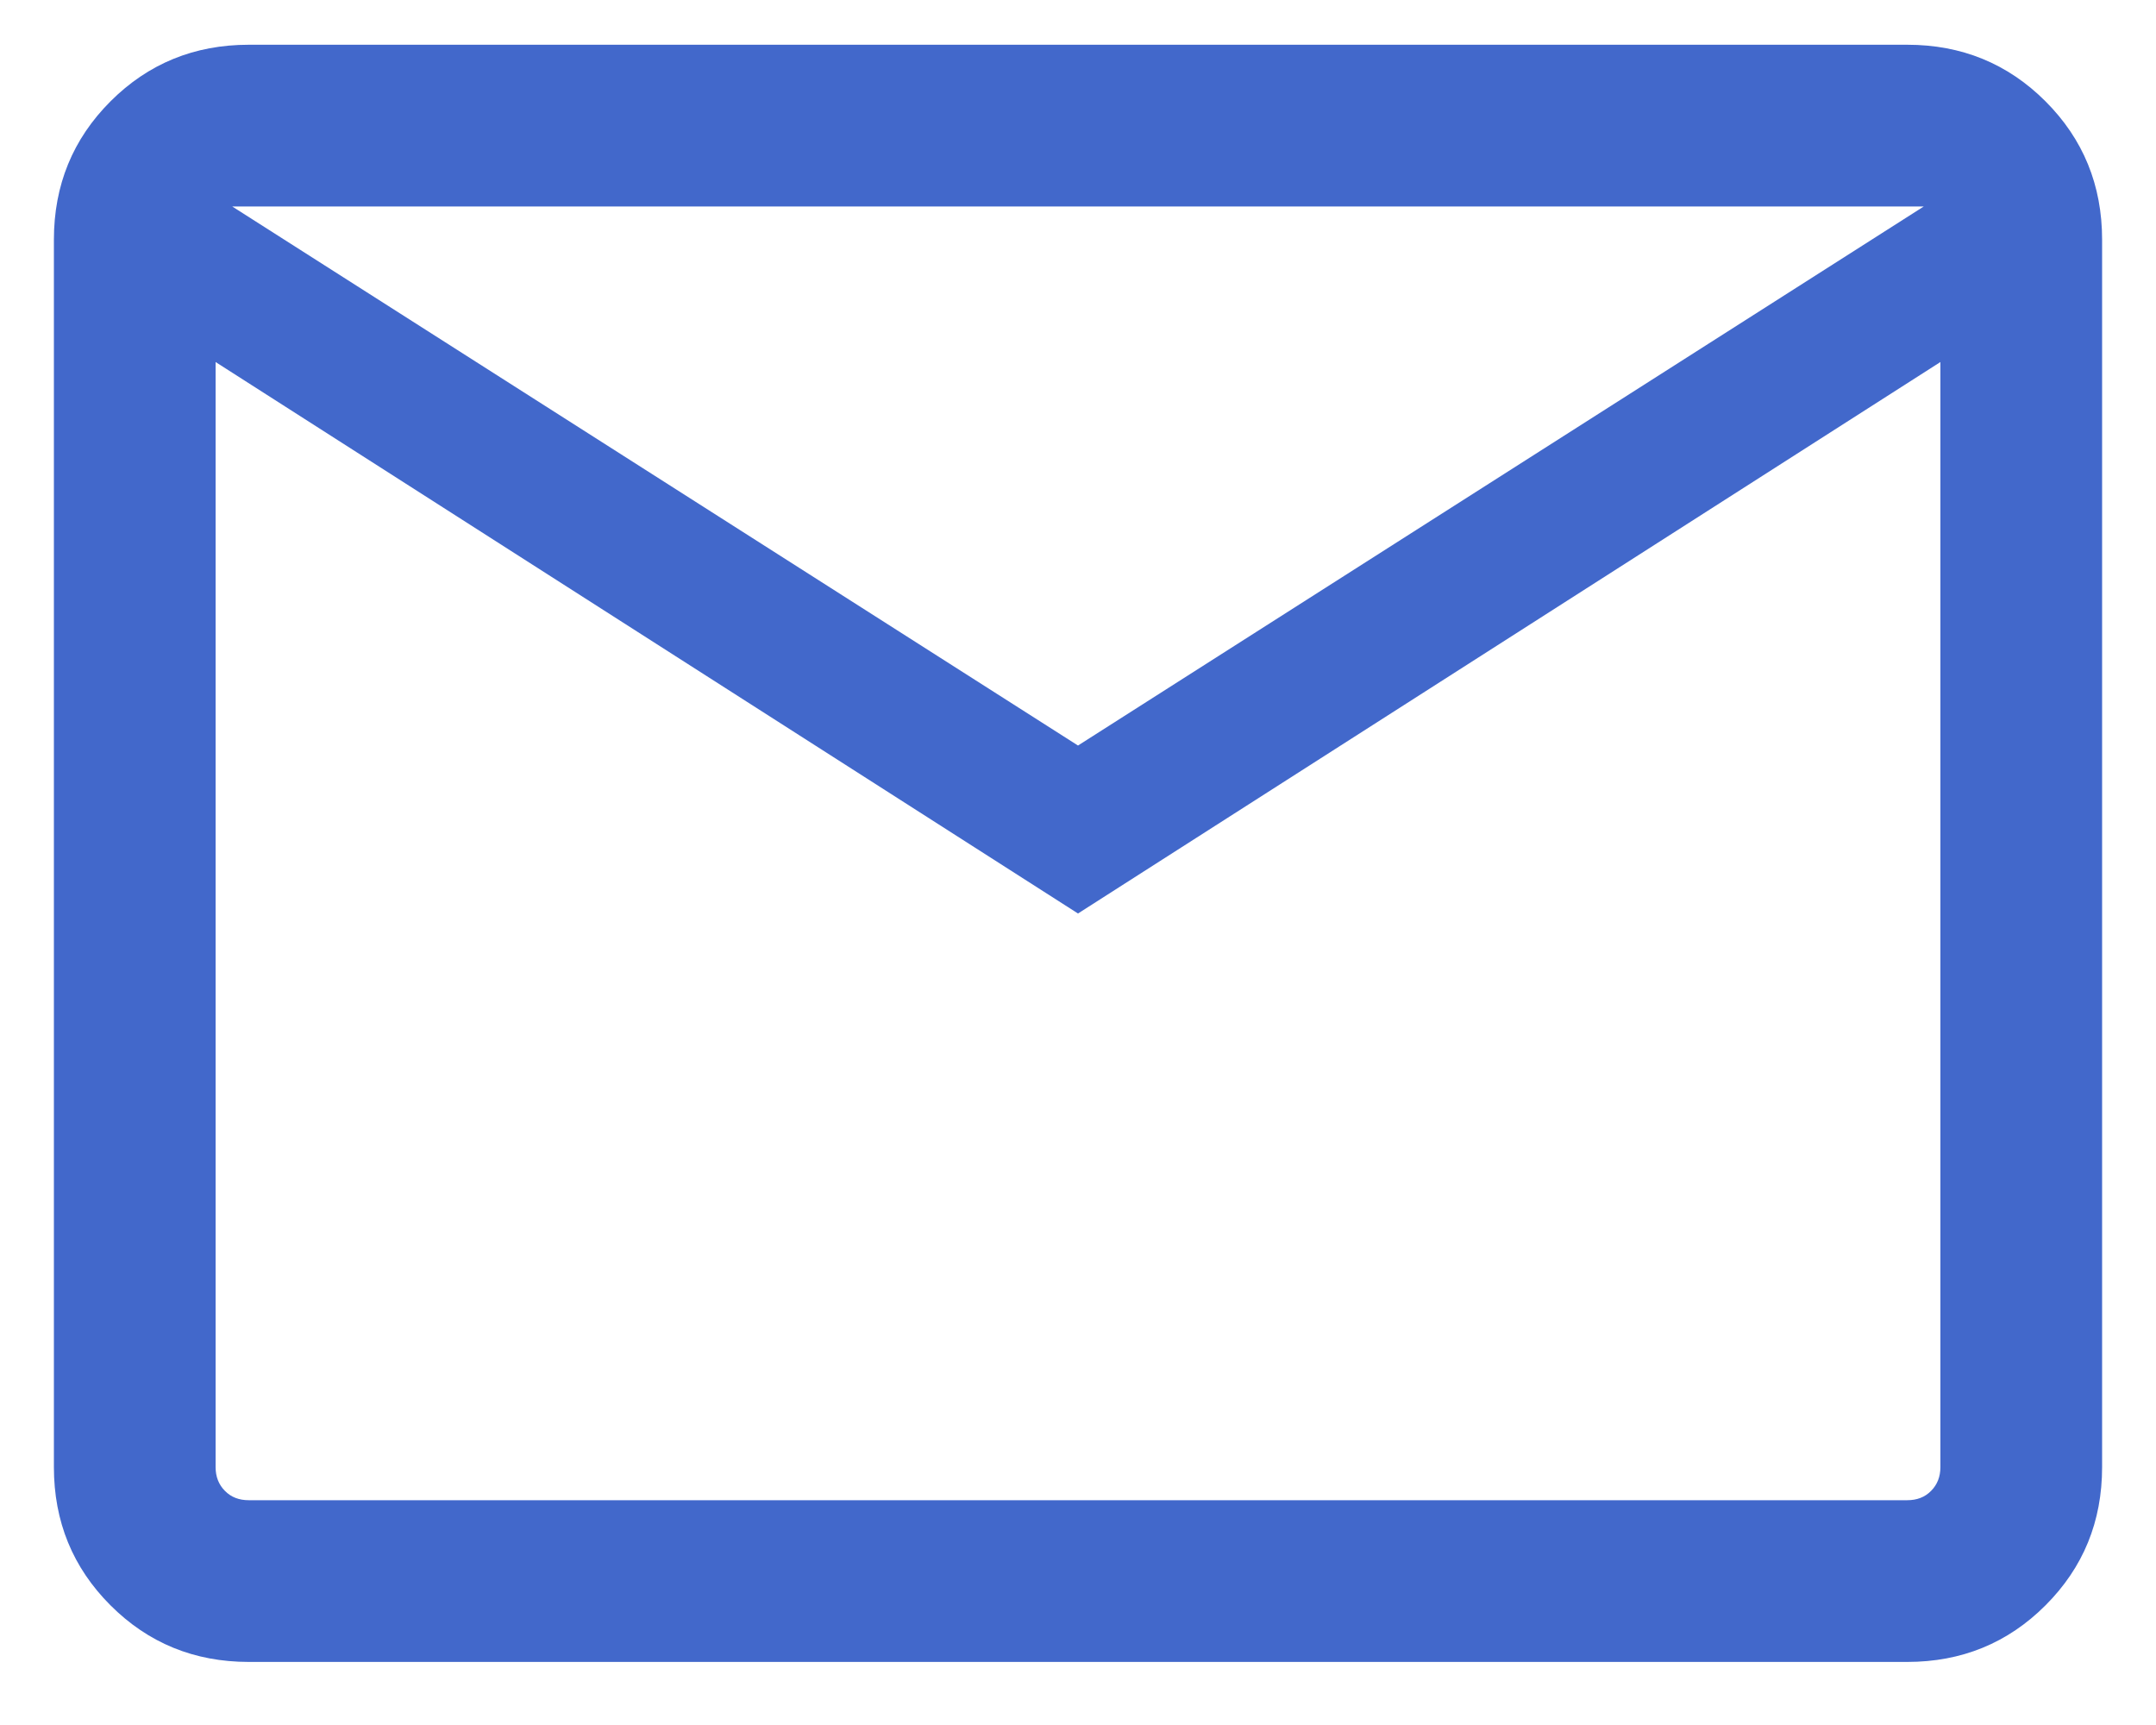 <svg width="20" height="16" viewBox="0 0 20 16" fill="none" xmlns="http://www.w3.org/2000/svg">
<path d="M2.308 15.415C1.803 15.415 1.375 15.24 1.025 14.89C0.675 14.54 0.5 14.113 0.5 13.608V2.223C0.5 1.718 0.675 1.29 1.025 0.94C1.375 0.59 1.803 0.415 2.308 0.415H17.692C18.197 0.415 18.625 0.59 18.975 0.94C19.325 1.29 19.5 1.718 19.5 2.223V13.608C19.5 14.113 19.325 14.54 18.975 14.89C18.625 15.24 18.197 15.415 17.692 15.415H2.308ZM10 8.473L2 3.358V13.608C2 13.697 2.029 13.771 2.087 13.829C2.144 13.887 2.218 13.915 2.308 13.915H17.692C17.782 13.915 17.856 13.887 17.913 13.829C17.971 13.771 18 13.697 18 13.608V3.358L10 8.473ZM10 6.915L17.846 1.915H2.154L10 6.915ZM2 3.358V1.915V13.608C2 13.697 2.029 13.771 2.087 13.829C2.144 13.887 2.218 13.915 2.308 13.915H2V3.358Z" fill="#4268CB"/>
</svg>
